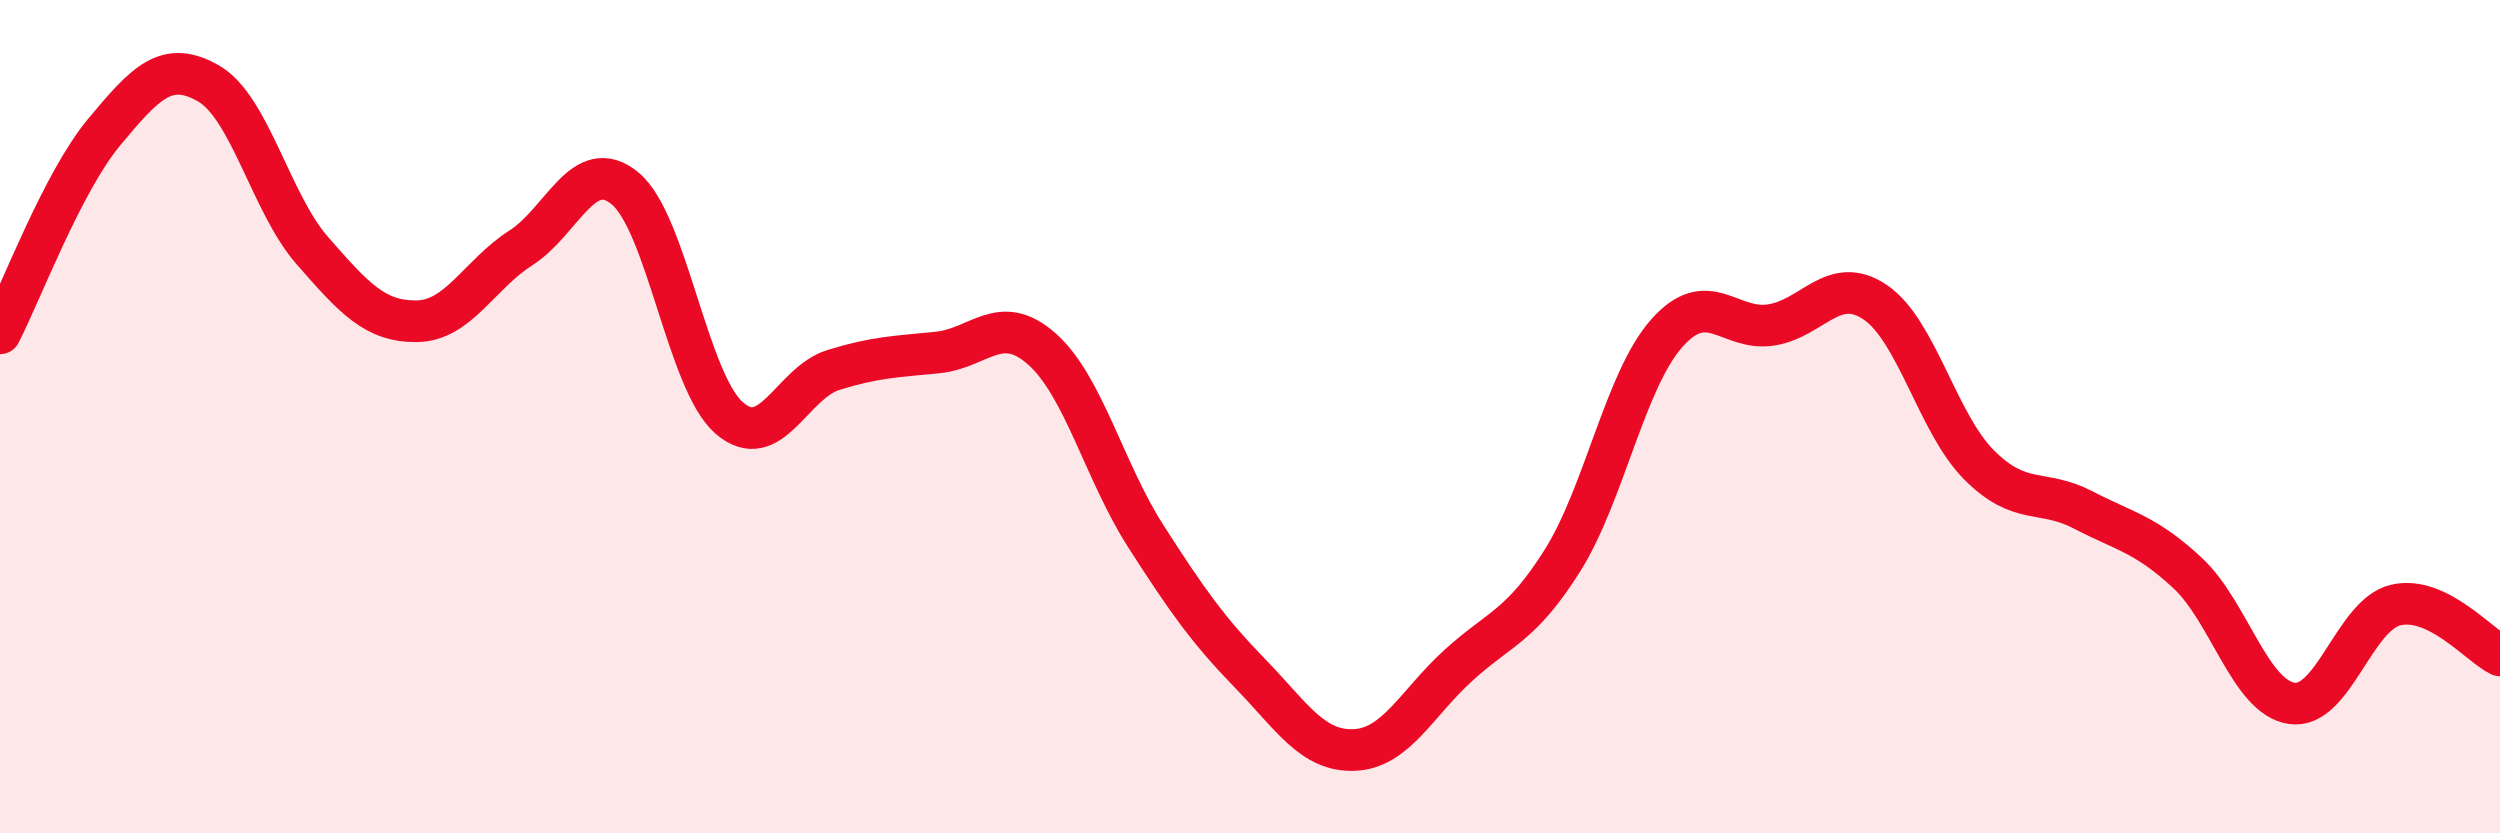 
    <svg width="60" height="20" viewBox="0 0 60 20" xmlns="http://www.w3.org/2000/svg">
      <path
        d="M 0,8 C 0.5,7.03 1.5,4.37 2.5,3.17 C 3.5,1.97 4,1.43 5,2 C 6,2.57 6.5,4.88 7.5,6.02 C 8.5,7.16 9,7.72 10,7.71 C 11,7.7 11.5,6.59 12.5,5.95 C 13.5,5.31 14,3.7 15,4.52 C 16,5.34 16.5,9.16 17.5,10.03 C 18.5,10.9 19,9.19 20,8.88 C 21,8.57 21.5,8.56 22.5,8.46 C 23.5,8.36 24,7.49 25,8.37 C 26,9.25 26.5,11.31 27.5,12.87 C 28.5,14.43 29,15.13 30,16.16 C 31,17.19 31.5,18.04 32.5,18 C 33.5,17.96 34,16.88 35,15.97 C 36,15.06 36.5,15.04 37.5,13.45 C 38.5,11.86 39,9.13 40,8 C 41,6.87 41.5,7.95 42.5,7.8 C 43.5,7.65 44,6.58 45,7.25 C 46,7.92 46.5,10.16 47.5,11.16 C 48.5,12.16 49,11.72 50,12.24 C 51,12.76 51.5,12.82 52.5,13.75 C 53.5,14.68 54,16.73 55,16.88 C 56,17.03 56.5,14.75 57.5,14.52 C 58.5,14.29 59.5,15.49 60,15.73L60 20L0 20Z"
        fill="#EB0A25"
        opacity="0.1"
        stroke-linecap="round"
        stroke-linejoin="round"
      />
      <path
        d="M 0,8 C 0.5,7.03 1.5,4.37 2.5,3.17 C 3.5,1.97 4,1.43 5,2 C 6,2.57 6.5,4.88 7.5,6.02 C 8.5,7.16 9,7.72 10,7.71 C 11,7.7 11.5,6.59 12.5,5.95 C 13.5,5.31 14,3.7 15,4.52 C 16,5.34 16.5,9.16 17.5,10.03 C 18.5,10.9 19,9.19 20,8.88 C 21,8.57 21.5,8.56 22.5,8.46 C 23.5,8.36 24,7.49 25,8.37 C 26,9.25 26.5,11.31 27.5,12.87 C 28.5,14.43 29,15.13 30,16.16 C 31,17.19 31.5,18.04 32.5,18 C 33.5,17.96 34,16.88 35,15.97 C 36,15.06 36.5,15.04 37.5,13.45 C 38.5,11.86 39,9.13 40,8 C 41,6.87 41.5,7.95 42.5,7.8 C 43.5,7.65 44,6.58 45,7.25 C 46,7.92 46.5,10.16 47.5,11.16 C 48.5,12.16 49,11.72 50,12.24 C 51,12.76 51.5,12.82 52.5,13.75 C 53.5,14.68 54,16.73 55,16.88 C 56,17.03 56.5,14.75 57.5,14.52 C 58.5,14.29 59.5,15.49 60,15.73"
        stroke="#EB0A25"
        stroke-width="1"
        fill="none"
        stroke-linecap="round"
        stroke-linejoin="round"
      />
    </svg>
  